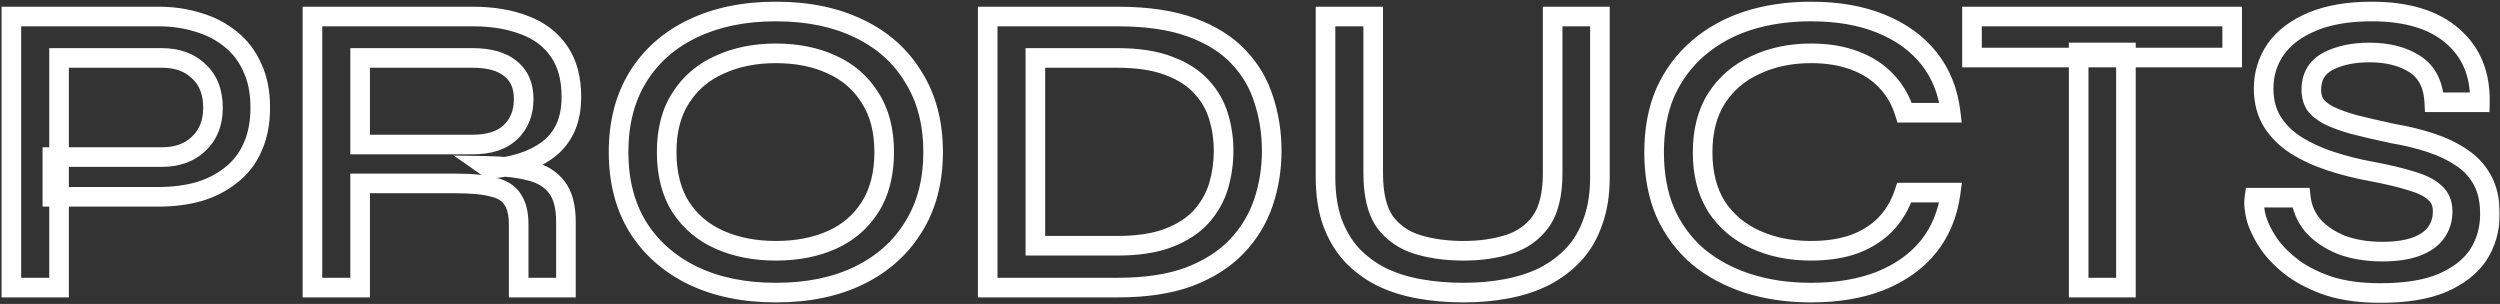 <svg xmlns="http://www.w3.org/2000/svg" width="765" height="93" viewBox="0 0 765 93" fill="none"><rect x="0" y="0" width="765" height="93" fill="#333333" stroke="none"/><g data-figma-bg-blur-radius="156"><mask id="path-1-outside-1_2155_2139" maskUnits="userSpaceOnUse" x="0" y="0" width="765" height="93" fill="black"><rect fill="white" width="765" height="93"></rect><path d="M16.022 60.224V48.064H49.558C54.251 48.064 58.006 46.699 60.822 43.968C63.723 41.237 65.174 37.568 65.174 32.96C65.174 28.181 63.723 24.469 60.822 21.824C58.006 19.093 54.251 17.728 49.558 17.728H18.07V88H3.478V5.056H48.534C52.886 5.056 56.939 5.653 60.694 6.848C64.449 7.957 67.734 9.664 70.55 11.968C73.451 14.272 75.67 17.173 77.206 20.672C78.827 24.085 79.638 28.181 79.638 32.96C79.638 37.653 78.827 41.749 77.206 45.248C75.67 48.661 73.451 51.477 70.55 53.696C67.734 55.915 64.449 57.579 60.694 58.688C56.939 59.712 52.886 60.224 48.534 60.224H16.022ZM95.609 88V5.056H144.633C150.777 5.056 156.11 5.952 160.633 7.744C165.156 9.451 168.654 12.139 171.129 15.808C173.604 19.392 174.841 24 174.841 29.632C174.841 33.387 174.201 36.629 172.921 39.36C171.641 42.005 169.849 44.181 167.545 45.888C165.241 47.595 162.553 48.917 159.481 49.856C156.494 50.795 153.294 51.392 149.881 51.648L148.601 50.752C154.062 50.837 158.585 51.349 162.169 52.288C165.753 53.141 168.484 54.805 170.361 57.28C172.238 59.669 173.177 63.211 173.177 67.904V88H158.713V68.672C158.713 65.429 158.116 62.912 156.921 61.12C155.812 59.243 153.849 57.963 151.033 57.28C148.302 56.512 144.377 56.128 139.257 56.128H110.201V88H95.609ZM110.201 44.224H144.633C149.753 44.224 153.636 42.944 156.281 40.384C158.926 37.824 160.249 34.453 160.249 30.272C160.249 26.261 158.926 23.189 156.281 21.056C153.636 18.837 149.753 17.728 144.633 17.728H110.201V44.224ZM237.409 89.536C227.681 89.536 219.19 87.787 211.937 84.288C204.769 80.789 199.18 75.84 195.169 69.44C191.244 63.04 189.281 55.403 189.281 46.528C189.281 37.653 191.244 30.016 195.169 23.616C199.18 17.131 204.769 12.181 211.937 8.768C219.19 5.269 227.681 3.52 237.409 3.52C247.222 3.52 255.713 5.269 262.881 8.768C270.049 12.181 275.596 17.131 279.521 23.616C283.532 30.016 285.537 37.653 285.537 46.528C285.537 55.403 283.532 63.04 279.521 69.44C275.596 75.84 270.049 80.789 262.881 84.288C255.713 87.787 247.222 89.536 237.409 89.536ZM237.409 76.736C243.894 76.736 249.612 75.627 254.561 73.408C259.51 71.189 263.393 67.861 266.209 63.424C269.11 58.901 270.561 53.269 270.561 46.528C270.561 39.872 269.11 34.325 266.209 29.888C263.393 25.365 259.51 21.995 254.561 19.776C249.612 17.472 243.894 16.32 237.409 16.32C231.009 16.32 225.292 17.472 220.257 19.776C215.222 21.995 211.254 25.365 208.353 29.888C205.452 34.325 204.001 39.872 204.001 46.528C204.001 53.269 205.452 58.901 208.353 63.424C211.254 67.861 215.222 71.189 220.257 73.408C225.292 75.627 231.009 76.736 237.409 76.736ZM342.042 5.056C351.002 5.056 358.511 6.165 364.57 8.384C370.629 10.603 375.45 13.632 379.034 17.472C382.618 21.227 385.178 25.579 386.714 30.528C388.335 35.477 389.146 40.683 389.146 46.144C389.146 51.691 388.293 56.981 386.586 62.016C384.879 67.051 382.149 71.531 378.394 75.456C374.725 79.296 369.903 82.368 363.93 84.672C357.957 86.891 350.661 88 342.042 88H302.234V5.056H342.042ZM316.826 75.2H341.914C348.229 75.2 353.477 74.389 357.658 72.768C361.839 71.147 365.167 68.971 367.642 66.24C370.117 63.424 371.866 60.309 372.89 56.896C373.914 53.397 374.426 49.813 374.426 46.144C374.426 42.475 373.914 38.976 372.89 35.648C371.866 32.235 370.117 29.205 367.642 26.56C365.167 23.829 361.839 21.696 357.658 20.16C353.477 18.539 348.229 17.728 341.914 17.728H316.826V75.2ZM475.113 53.056V5.056H489.577V54.208C489.577 59.413 488.852 63.979 487.401 67.904C486.036 71.829 484.073 75.157 481.513 77.888C478.953 80.619 475.924 82.88 472.425 84.672C468.926 86.379 465.086 87.616 460.905 88.384C456.809 89.152 452.457 89.536 447.849 89.536C443.07 89.536 438.548 89.152 434.281 88.384C430.014 87.616 426.132 86.379 422.633 84.672C419.134 82.88 416.105 80.619 413.545 77.888C411.07 75.157 409.108 71.829 407.657 67.904C406.292 63.979 405.609 59.413 405.609 54.208V5.056H420.201V53.056C420.201 59.541 421.396 64.491 423.785 67.904C426.26 71.232 429.588 73.536 433.769 74.816C437.95 76.096 442.644 76.736 447.849 76.736C452.884 76.736 457.449 76.096 461.545 74.816C465.641 73.536 468.926 71.232 471.401 67.904C473.876 64.491 475.113 59.541 475.113 53.056ZM596.908 58.944C596.055 65.344 593.793 70.848 590.124 75.456C586.455 79.979 581.548 83.477 575.404 85.952C569.345 88.341 562.263 89.536 554.156 89.536C547.159 89.536 540.716 88.597 534.828 86.72C529.025 84.843 523.948 82.112 519.596 78.528C515.329 74.859 512.001 70.379 509.612 65.088C507.308 59.712 506.156 53.568 506.156 46.656C506.156 39.659 507.308 33.515 509.612 28.224C512.001 22.933 515.329 18.453 519.596 14.784C523.948 11.029 529.025 8.213 534.828 6.336C540.716 4.459 547.159 3.52 554.156 3.52C562.348 3.52 569.473 4.757 575.532 7.232C581.676 9.707 586.583 13.248 590.252 17.856C593.921 22.464 596.14 28.011 596.908 34.496H582.828C581.633 30.656 579.756 27.413 577.196 24.768C574.636 22.037 571.393 19.947 567.468 18.496C563.628 17.045 559.191 16.32 554.156 16.32C547.841 16.32 542.167 17.515 537.132 19.904C532.097 22.208 528.129 25.621 525.228 30.144C522.412 34.581 521.004 40.085 521.004 46.656C521.004 53.141 522.412 58.645 525.228 63.168C528.129 67.605 532.097 70.976 537.132 73.28C542.167 75.584 547.841 76.736 554.156 76.736C559.191 76.736 563.628 76.053 567.468 74.688C571.308 73.237 574.508 71.189 577.068 68.544C579.628 65.813 581.505 62.613 582.7 58.944H596.908ZM603.429 5.056H683.045V17.6H603.429V5.056ZM636.069 16.064H650.533V88H636.069V16.064ZM689.855 60.48H704.063C704.404 63.637 705.642 66.496 707.775 69.056C709.994 71.531 712.895 73.493 716.479 74.944C720.148 76.309 724.33 76.992 729.023 76.992C733.204 76.992 736.66 76.48 739.391 75.456C742.122 74.432 744.127 73.024 745.407 71.232C746.772 69.355 747.455 67.179 747.455 64.704C747.455 62.229 746.644 60.309 745.023 58.944C743.487 57.493 741.098 56.299 737.855 55.36C734.612 54.336 730.474 53.355 725.439 52.416C721.258 51.648 717.204 50.624 713.279 49.344C709.354 48.064 705.812 46.443 702.655 44.48C699.583 42.517 697.151 40.128 695.359 37.312C693.567 34.411 692.671 30.997 692.671 27.072C692.671 22.635 693.908 18.624 696.383 15.04C698.943 11.456 702.698 8.64 707.647 6.592C712.596 4.544 718.612 3.52 725.695 3.52C736.532 3.52 744.81 6.037 750.527 11.072C756.244 16.021 759.018 22.763 758.847 31.296H744.895C744.639 25.92 742.676 22.037 739.007 19.648C735.338 17.259 730.687 16.064 725.055 16.064C720.02 16.064 715.796 16.96 712.383 18.752C708.97 20.544 707.263 23.445 707.263 27.456C707.263 29.163 707.647 30.656 708.415 31.936C709.268 33.131 710.634 34.24 712.511 35.264C714.388 36.203 716.948 37.141 720.191 38.08C723.519 38.933 727.572 39.872 732.351 40.896C736.447 41.579 740.287 42.517 743.871 43.712C747.455 44.907 750.57 46.4 753.215 48.192C755.946 49.984 758.079 52.288 759.615 55.104C761.151 57.92 761.919 61.376 761.919 65.472C761.919 70.165 760.724 74.347 758.335 78.016C755.946 81.6 752.276 84.459 747.327 86.592C742.463 88.64 736.148 89.664 728.383 89.664C722.495 89.664 717.332 88.981 712.895 87.616C708.543 86.165 704.831 84.331 701.759 82.112C698.687 79.808 696.212 77.333 694.335 74.688C692.543 72.043 691.263 69.483 690.495 67.008C689.812 64.448 689.599 62.272 689.855 60.48Z"></path></mask><path d="M16.022 60.224H13.022V63.224H16.022V60.224ZM16.022 48.064V45.064H13.022V48.064H16.022ZM60.822 43.968L58.766 41.783L58.75 41.799L58.734 41.814L60.822 43.968ZM60.822 21.824L58.734 23.978L58.767 24.01L58.801 24.041L60.822 21.824ZM18.07 17.728V14.728H15.07V17.728H18.07ZM18.07 88V91H21.07V88H18.07ZM3.478 88H0.478V91H3.478V88ZM3.478 5.056V2.056H0.478V5.056H3.478ZM60.694 6.848L59.784 9.707L59.814 9.716L59.844 9.725L60.694 6.848ZM70.55 11.968L68.65 14.29L68.667 14.304L68.684 14.317L70.55 11.968ZM77.206 20.672L74.459 21.878L74.477 21.919L74.496 21.959L77.206 20.672ZM77.206 45.248L74.484 43.987L74.477 44.002L74.47 44.017L77.206 45.248ZM70.55 53.696L68.728 51.313L68.71 51.326L68.693 51.34L70.55 53.696ZM60.694 58.688L61.483 61.582L61.514 61.574L61.544 61.565L60.694 58.688ZM16.022 60.224H19.022V48.064H16.022H13.022V60.224H16.022ZM16.022 48.064V51.064H49.558V48.064V45.064H16.022V48.064ZM49.558 48.064V51.064C54.868 51.064 59.428 49.499 62.91 46.122L60.822 43.968L58.734 41.814C56.584 43.898 53.635 45.064 49.558 45.064V48.064ZM60.822 43.968L62.878 46.153C66.478 42.765 68.174 38.254 68.174 32.96H65.174H62.174C62.174 36.882 60.969 39.71 58.766 41.783L60.822 43.968ZM65.174 32.96H68.174C68.174 27.536 66.501 22.942 62.843 19.607L60.822 21.824L58.801 24.041C60.946 25.997 62.174 28.827 62.174 32.96H65.174ZM60.822 21.824L62.91 19.67C59.428 16.293 54.868 14.728 49.558 14.728V17.728V20.728C53.635 20.728 56.584 21.894 58.734 23.978L60.822 21.824ZM49.558 17.728V14.728H18.07V17.728V20.728H49.558V17.728ZM18.07 17.728H15.07V88H18.07H21.07V17.728H18.07ZM18.07 88V85H3.478V88V91H18.07V88ZM3.478 88H6.478V5.056H3.478H0.478V88H3.478ZM3.478 5.056V8.056H48.534V5.056V2.056H3.478V5.056ZM48.534 5.056V8.056C52.609 8.056 56.353 8.615 59.784 9.707L60.694 6.848L61.604 3.989C57.526 2.692 53.163 2.056 48.534 2.056V5.056ZM60.694 6.848L59.844 9.725C63.245 10.73 66.167 12.258 68.65 14.29L70.55 11.968L72.45 9.646C69.301 7.07 65.653 5.185 61.544 3.971L60.694 6.848ZM70.55 11.968L68.684 14.317C71.191 16.308 73.113 18.812 74.459 21.878L77.206 20.672L79.953 19.466C78.227 15.535 75.712 12.236 72.416 9.619L70.55 11.968ZM77.206 20.672L74.496 21.959C75.883 24.878 76.638 28.512 76.638 32.96H79.638H82.638C82.638 27.85 81.772 23.292 79.916 19.385L77.206 20.672ZM79.638 32.96H76.638C76.638 37.31 75.887 40.959 74.484 43.987L77.206 45.248L79.928 46.509C81.768 42.539 82.638 37.996 82.638 32.96H79.638ZM77.206 45.248L74.47 44.017C73.133 46.988 71.224 49.404 68.728 51.313L70.55 53.696L72.372 56.079C75.679 53.55 78.207 50.334 79.942 46.479L77.206 45.248ZM70.55 53.696L68.693 51.34C66.203 53.301 63.267 54.8 59.844 55.811L60.694 58.688L61.544 61.565C65.63 60.358 69.265 58.528 72.407 56.053L70.55 53.696ZM60.694 58.688L59.905 55.794C56.435 56.74 52.65 57.224 48.534 57.224V60.224V63.224C53.122 63.224 57.443 62.684 61.483 61.582L60.694 58.688ZM48.534 60.224V57.224H16.022V60.224V63.224H48.534V60.224ZM95.609 88H92.609V91H95.609V88ZM95.609 5.056V2.056H92.609V5.056H95.609ZM160.633 7.744L159.528 10.533L159.551 10.542L159.574 10.551L160.633 7.744ZM171.129 15.808L168.642 17.485L168.651 17.499L168.66 17.513L171.129 15.808ZM172.921 39.36L175.621 40.667L175.63 40.65L175.637 40.633L172.921 39.36ZM167.545 45.888L165.759 43.477L165.759 43.477L167.545 45.888ZM159.481 49.856L158.604 46.987L158.593 46.99L158.582 46.994L159.481 49.856ZM149.881 51.648L148.161 54.106L149.038 54.72L150.105 54.64L149.881 51.648ZM148.601 50.752L148.648 47.752L138.866 47.599L146.881 53.21L148.601 50.752ZM162.169 52.288L161.409 55.19L161.441 55.199L161.474 55.206L162.169 52.288ZM170.361 57.28L167.971 59.093L167.986 59.113L168.002 59.133L170.361 57.28ZM173.177 88V91H176.177V88H173.177ZM158.713 88H155.713V91H158.713V88ZM156.921 61.12L154.338 62.646L154.38 62.716L154.425 62.784L156.921 61.12ZM151.033 57.28L150.221 60.168L150.273 60.183L150.326 60.196L151.033 57.28ZM110.201 56.128V53.128H107.201V56.128H110.201ZM110.201 88V91H113.201V88H110.201ZM110.201 44.224H107.201V47.224H110.201V44.224ZM156.281 40.384L158.367 42.54L158.367 42.54L156.281 40.384ZM156.281 21.056L154.353 23.355L154.375 23.373L154.398 23.391L156.281 21.056ZM110.201 17.728V14.728H107.201V17.728H110.201ZM95.609 88H98.609V5.056H95.609H92.609V88H95.609ZM95.609 5.056V8.056H144.633V5.056V2.056H95.609V5.056ZM144.633 5.056V8.056C150.494 8.056 155.436 8.912 159.528 10.533L160.633 7.744L161.738 4.955C156.785 2.992 151.06 2.056 144.633 2.056V5.056ZM160.633 7.744L159.574 10.551C163.571 12.059 166.547 14.379 168.642 17.485L171.129 15.808L173.616 14.131C170.762 9.898 166.74 6.842 161.692 4.937L160.633 7.744ZM171.129 15.808L168.66 17.513C170.7 20.467 171.841 24.431 171.841 29.632H174.841H177.841C177.841 23.569 176.507 18.317 173.598 14.103L171.129 15.808ZM174.841 29.632H171.841C171.841 33.052 171.258 35.84 170.205 38.087L172.921 39.36L175.637 40.633C177.144 37.419 177.841 33.722 177.841 29.632H174.841ZM172.921 39.36L170.221 38.053C169.146 40.273 167.664 42.067 165.759 43.477L167.545 45.888L169.331 48.299C172.034 46.296 174.136 43.737 175.621 40.667L172.921 39.36ZM167.545 45.888L165.759 43.477C163.761 44.958 161.388 46.136 158.604 46.987L159.481 49.856L160.358 52.725C163.718 51.698 166.721 50.232 169.331 48.299L167.545 45.888ZM159.481 49.856L158.582 46.994C155.833 47.858 152.862 48.416 149.657 48.656L149.881 51.648L150.105 54.64C153.727 54.368 157.155 53.732 160.38 52.718L159.481 49.856ZM149.881 51.648L151.601 49.19L150.321 48.294L148.601 50.752L146.881 53.21L148.161 54.106L149.881 51.648ZM148.601 50.752L148.554 53.752C153.877 53.835 158.14 54.334 161.409 55.19L162.169 52.288L162.929 49.386C159.031 48.365 154.248 47.84 148.648 47.752L148.601 50.752ZM162.169 52.288L161.474 55.206C164.513 55.93 166.589 57.271 167.971 59.093L170.361 57.28L172.751 55.467C170.379 52.34 166.993 50.353 162.864 49.37L162.169 52.288ZM170.361 57.28L168.002 59.133C169.292 60.775 170.177 63.537 170.177 67.904H173.177H176.177C176.177 62.884 175.185 58.564 172.72 55.426L170.361 57.28ZM173.177 67.904H170.177V88H173.177H176.177V67.904H173.177ZM173.177 88V85H158.713V88V91H173.177V88ZM158.713 88H161.713V68.672H158.713H155.713V88H158.713ZM158.713 68.672H161.713C161.713 65.118 161.067 61.931 159.417 59.456L156.921 61.12L154.425 62.784C155.164 63.893 155.713 65.741 155.713 68.672H158.713ZM156.921 61.12L159.504 59.594C157.86 56.812 155.074 55.173 151.74 54.364L151.033 57.28L150.326 60.196C152.624 60.753 153.763 61.673 154.338 62.646L156.921 61.12ZM151.033 57.28L151.845 54.392C148.719 53.513 144.469 53.128 139.257 53.128V56.128V59.128C144.285 59.128 147.886 59.511 150.221 60.168L151.033 57.28ZM139.257 56.128V53.128H110.201V56.128V59.128H139.257V56.128ZM110.201 56.128H107.201V88H110.201H113.201V56.128H110.201ZM110.201 88V85H95.609V88V91H110.201V88ZM110.201 44.224V47.224H144.633V44.224V41.224H110.201V44.224ZM144.633 44.224V47.224C150.224 47.224 154.974 45.823 158.367 42.54L156.281 40.384L154.195 38.228C152.297 40.065 149.282 41.224 144.633 41.224V44.224ZM156.281 40.384L158.367 42.54C161.678 39.336 163.249 35.145 163.249 30.272H160.249H157.249C157.249 33.761 156.175 36.312 154.195 38.228L156.281 40.384ZM160.249 30.272H163.249C163.249 25.536 161.646 21.529 158.164 18.721L156.281 21.056L154.398 23.391C156.206 24.85 157.249 26.986 157.249 30.272H160.249ZM156.281 21.056L158.209 18.757C154.815 15.911 150.128 14.728 144.633 14.728V17.728V20.728C149.378 20.728 152.456 21.763 154.353 23.355L156.281 21.056ZM144.633 17.728V14.728H110.201V17.728V20.728H144.633V17.728ZM110.201 17.728H107.201V44.224H110.201H113.201V17.728H110.201ZM211.937 84.288L210.621 86.984L210.634 86.99L211.937 84.288ZM195.169 69.44L192.612 71.008L192.619 71.021L192.627 71.033L195.169 69.44ZM195.169 23.616L192.617 22.038L192.612 22.047L195.169 23.616ZM211.937 8.768L213.227 11.477L213.234 11.473L213.24 11.47L211.937 8.768ZM262.881 8.768L261.565 11.464L261.578 11.47L261.591 11.477L262.881 8.768ZM279.521 23.616L276.955 25.169L276.967 25.189L276.979 25.209L279.521 23.616ZM279.521 69.44L276.979 67.847L276.971 67.859L276.964 67.871L279.521 69.44ZM262.881 84.288L261.565 81.592L261.565 81.592L262.881 84.288ZM254.561 73.408L255.788 76.145L255.788 76.145L254.561 73.408ZM266.209 63.424L263.684 61.804L263.68 61.81L263.676 61.816L266.209 63.424ZM266.209 29.888L263.662 31.474L263.68 31.502L263.698 31.53L266.209 29.888ZM254.561 19.776L253.295 22.496L253.314 22.505L253.334 22.514L254.561 19.776ZM220.257 19.776L221.467 22.521L221.486 22.513L221.505 22.504L220.257 19.776ZM208.353 29.888L210.864 31.53L210.871 31.519L210.878 31.508L208.353 29.888ZM208.353 63.424L205.828 65.044L205.835 65.055L205.842 65.066L208.353 63.424ZM220.257 73.408L219.047 76.153L219.047 76.153L220.257 73.408ZM237.409 89.536V86.536C228.04 86.536 220.011 84.852 213.24 81.586L211.937 84.288L210.634 86.99C218.369 90.721 227.322 92.536 237.409 92.536V89.536ZM211.937 84.288L213.253 81.592C206.559 78.325 201.407 73.745 197.711 67.847L195.169 69.44L192.627 71.033C196.952 77.935 202.979 83.254 210.621 86.984L211.937 84.288ZM195.169 69.44L197.726 67.871C194.139 62.023 192.281 54.951 192.281 46.528H189.281H186.281C186.281 55.854 188.348 64.057 192.612 71.008L195.169 69.44ZM189.281 46.528H192.281C192.281 38.105 194.139 31.033 197.726 25.184L195.169 23.616L192.612 22.047C188.348 28.999 186.281 37.202 186.281 46.528H189.281ZM195.169 23.616L197.721 25.194C201.415 19.22 206.557 14.653 213.227 11.477L211.937 8.768L210.647 6.059C202.981 9.71 196.944 15.042 192.617 22.038L195.169 23.616ZM211.937 8.768L213.24 11.47C220.011 8.204 228.04 6.52 237.409 6.52V3.52V0.52C227.322 0.52 218.369 2.335 210.634 6.066L211.937 8.768ZM237.409 3.52V6.52C246.869 6.52 254.89 8.206 261.565 11.464L262.881 8.768L264.197 6.072C256.536 2.333 247.575 0.52 237.409 0.52V3.52ZM262.881 8.768L261.591 11.477C268.256 14.65 273.348 19.21 276.955 25.169L279.521 23.616L282.088 22.063C277.844 15.051 271.842 9.712 264.171 6.059L262.881 8.768ZM279.521 23.616L276.979 25.209C280.641 31.053 282.537 38.117 282.537 46.528H285.537H288.537C288.537 37.19 286.422 28.979 282.063 22.023L279.521 23.616ZM285.537 46.528H282.537C282.537 54.939 280.641 62.003 276.979 67.847L279.521 69.44L282.063 71.033C286.422 64.077 288.537 55.866 288.537 46.528H285.537ZM279.521 69.44L276.964 67.871C273.355 73.754 268.254 78.327 261.565 81.592L262.881 84.288L264.197 86.984C271.844 83.251 277.836 77.925 282.078 71.008L279.521 69.44ZM262.881 84.288L261.565 81.592C254.89 84.85 246.869 86.536 237.409 86.536V89.536V92.536C247.575 92.536 256.536 90.723 264.197 86.984L262.881 84.288ZM237.409 76.736V79.736C244.236 79.736 250.385 78.568 255.788 76.145L254.561 73.408L253.334 70.671C248.838 72.686 243.553 73.736 237.409 73.736V76.736ZM254.561 73.408L255.788 76.145C261.256 73.695 265.6 69.982 268.742 65.031L266.209 63.424L263.676 61.816C261.186 65.741 257.765 68.684 253.334 70.671L254.561 73.408ZM266.209 63.424L268.734 65.044C272.016 59.928 273.561 53.698 273.561 46.528H270.561H267.561C267.561 52.841 266.205 57.874 263.684 61.804L266.209 63.424ZM270.561 46.528H273.561C273.561 39.438 272.013 33.283 268.72 28.246L266.209 29.888L263.698 31.53C266.208 35.368 267.561 40.306 267.561 46.528H270.561ZM266.209 29.888L268.756 28.302C265.618 23.263 261.272 19.497 255.788 17.038L254.561 19.776L253.334 22.514C257.749 24.493 261.168 27.467 263.662 31.474L266.209 29.888ZM254.561 19.776L255.827 17.056C250.414 14.536 244.251 13.32 237.409 13.32V16.32V19.32C243.538 19.32 248.81 20.408 253.295 22.496L254.561 19.776ZM237.409 16.32V13.32C230.645 13.32 224.492 14.539 219.009 17.048L220.257 19.776L221.505 22.504C226.092 20.405 231.373 19.32 237.409 19.32V16.32ZM220.257 19.776L219.047 17.031C213.487 19.481 209.056 23.237 205.828 28.268L208.353 29.888L210.878 31.508C213.453 27.494 216.958 24.508 221.467 22.521L220.257 19.776ZM208.353 29.888L205.842 28.246C202.549 33.283 201.001 39.438 201.001 46.528H204.001H207.001C207.001 40.306 208.354 35.368 210.864 31.53L208.353 29.888ZM204.001 46.528H201.001C201.001 53.698 202.546 59.928 205.828 65.044L208.353 63.424L210.878 61.804C208.357 57.874 207.001 52.841 207.001 46.528H204.001ZM208.353 63.424L205.842 65.066C209.074 70.008 213.502 73.71 219.047 76.153L220.257 73.408L221.467 70.663C216.942 68.669 213.435 65.715 210.864 61.782L208.353 63.424ZM220.257 73.408L219.047 76.153C224.52 78.565 230.66 79.736 237.409 79.736V76.736V73.736C231.358 73.736 226.063 72.688 221.467 70.663L220.257 73.408ZM364.57 8.384L365.602 5.567L365.602 5.567L364.57 8.384ZM379.034 17.472L376.841 19.519L376.852 19.531L376.864 19.543L379.034 17.472ZM386.714 30.528L383.849 31.417L383.856 31.44L383.863 31.462L386.714 30.528ZM386.586 62.016L389.427 62.979L389.427 62.979L386.586 62.016ZM378.394 75.456L376.226 73.382L376.225 73.383L378.394 75.456ZM363.93 84.672L364.975 87.484L364.992 87.478L365.01 87.471L363.93 84.672ZM302.234 88H299.234V91H302.234V88ZM302.234 5.056V2.056H299.234V5.056H302.234ZM316.826 75.2H313.826V78.2H316.826V75.2ZM357.658 72.768L358.743 75.565L358.743 75.565L357.658 72.768ZM367.642 66.24L369.865 68.255L369.88 68.238L369.896 68.22L367.642 66.24ZM372.89 56.896L375.763 57.758L375.766 57.748L375.769 57.739L372.89 56.896ZM372.89 35.648L370.017 36.51L370.02 36.52L370.023 36.53L372.89 35.648ZM367.642 26.56L365.419 28.575L365.435 28.592L365.451 28.61L367.642 26.56ZM357.658 20.16L356.573 22.957L356.598 22.967L356.624 22.976L357.658 20.16ZM316.826 17.728V14.728H313.826V17.728H316.826ZM342.042 5.056V8.056C350.777 8.056 357.911 9.14 363.538 11.201L364.57 8.384L365.602 5.567C359.111 3.19 351.227 2.056 342.042 2.056V5.056ZM364.57 8.384L363.538 11.201C369.254 13.294 373.643 16.093 376.841 19.519L379.034 17.472L381.227 15.425C377.257 11.171 372.003 7.911 365.602 5.567L364.57 8.384ZM379.034 17.472L376.864 19.543C380.129 22.963 382.45 26.911 383.849 31.417L386.714 30.528L389.579 29.639C387.906 24.246 385.107 19.49 381.204 15.401L379.034 17.472ZM386.714 30.528L383.863 31.462C385.381 36.095 386.146 40.984 386.146 46.144H389.146H392.146C392.146 40.381 391.29 34.859 389.565 29.594L386.714 30.528ZM389.146 46.144H386.146C386.146 51.377 385.342 56.342 383.745 61.053L386.586 62.016L389.427 62.979C391.244 57.621 392.146 52.004 392.146 46.144H389.146ZM386.586 62.016L383.745 61.053C382.182 65.663 379.685 69.766 376.226 73.382L378.394 75.456L380.562 77.53C384.613 73.295 387.577 68.438 389.427 62.979L386.586 62.016ZM378.394 75.456L376.225 73.383C372.917 76.845 368.495 79.696 362.85 81.873L363.93 84.672L365.01 87.471C371.312 85.04 376.532 81.747 380.563 77.529L378.394 75.456ZM363.93 84.672L362.885 81.86C357.341 83.919 350.422 85 342.042 85V88V91C350.9 91 358.572 89.862 364.975 87.484L363.93 84.672ZM342.042 88V85H302.234V88V91H342.042V88ZM302.234 88H305.234V5.056H302.234H299.234V88H302.234ZM302.234 5.056V8.056H342.042V5.056V2.056H302.234V5.056ZM316.826 75.2V78.2H341.914V75.2V72.2H316.826V75.2ZM341.914 75.2V78.2C348.46 78.2 354.105 77.363 358.743 75.565L357.658 72.768L356.573 69.971C352.848 71.415 347.998 72.2 341.914 72.2V75.2ZM357.658 72.768L358.743 75.565C363.266 73.811 367.016 71.398 369.865 68.255L367.642 66.24L365.419 64.225C363.319 66.543 360.413 68.482 356.573 69.971L357.658 72.768ZM367.642 66.24L369.896 68.22C372.64 65.098 374.609 61.606 375.763 57.758L372.89 56.896L370.017 56.034C369.123 59.013 367.594 61.75 365.389 64.26L367.642 66.24ZM372.89 56.896L375.769 57.739C376.874 53.965 377.426 50.097 377.426 46.144H374.426H371.426C371.426 49.53 370.954 52.83 370.011 56.053L372.89 56.896ZM374.426 46.144H377.426C377.426 42.192 376.874 38.395 375.757 34.766L372.89 35.648L370.023 36.53C370.954 39.557 371.426 42.758 371.426 46.144H374.426ZM372.89 35.648L375.763 34.786C374.604 30.922 372.618 27.488 369.833 24.511L367.642 26.56L365.451 28.61C367.615 30.923 369.128 33.547 370.017 36.51L372.89 35.648ZM367.642 26.56L369.865 24.545C367.003 21.388 363.235 19.013 358.692 17.344L357.658 20.16L356.624 22.976C360.444 24.379 363.331 26.271 365.419 28.575L367.642 26.56ZM357.658 20.16L358.743 17.363C354.105 15.565 348.46 14.728 341.914 14.728V17.728V20.728C347.998 20.728 352.848 21.512 356.573 22.957L357.658 20.16ZM341.914 17.728V14.728H316.826V17.728V20.728H341.914V17.728ZM316.826 17.728H313.826V75.2H316.826H319.826V17.728H316.826ZM475.113 5.056V2.056H472.113V5.056H475.113ZM489.577 5.056H492.577V2.056H489.577V5.056ZM487.401 67.904L484.587 66.864L484.577 66.891L484.568 66.918L487.401 67.904ZM481.513 77.888L479.324 75.836L479.324 75.836L481.513 77.888ZM472.425 84.672L473.74 87.368L473.767 87.356L473.793 87.342L472.425 84.672ZM460.905 88.384L460.363 85.433L460.352 85.435L460.905 88.384ZM422.633 84.672L421.265 87.342L421.291 87.356L421.318 87.368L422.633 84.672ZM413.545 77.888L411.322 79.903L411.339 79.921L411.356 79.94L413.545 77.888ZM407.657 67.904L404.824 68.89L404.833 68.917L404.843 68.944L407.657 67.904ZM405.609 5.056V2.056H402.609V5.056H405.609ZM420.201 5.056H423.201V2.056H420.201V5.056ZM423.785 67.904L421.327 69.624L421.352 69.66L421.378 69.694L423.785 67.904ZM461.545 74.816L462.44 77.679L462.44 77.679L461.545 74.816ZM471.401 67.904L473.808 69.694L473.819 69.68L473.83 69.665L471.401 67.904ZM475.113 53.056H478.113V5.056H475.113H472.113V53.056H475.113ZM475.113 5.056V8.056H489.577V5.056V2.056H475.113V5.056ZM489.577 5.056H486.577V54.208H489.577H492.577V5.056H489.577ZM489.577 54.208H486.577C486.577 59.142 485.889 63.342 484.587 66.864L487.401 67.904L490.215 68.944C491.815 64.616 492.577 59.685 492.577 54.208H489.577ZM487.401 67.904L484.568 66.918C483.325 70.491 481.567 73.444 479.324 75.836L481.513 77.888L483.702 79.94C486.579 76.871 488.747 73.168 490.234 68.89L487.401 67.904ZM481.513 77.888L479.324 75.836C477.012 78.303 474.264 80.359 471.057 82.002L472.425 84.672L473.793 87.342C477.583 85.401 480.894 82.935 483.702 79.94L481.513 77.888ZM472.425 84.672L471.11 81.976C467.877 83.552 464.301 84.71 460.363 85.433L460.905 88.384L461.447 91.335C465.872 90.522 469.975 89.205 473.74 87.368L472.425 84.672ZM460.905 88.384L460.352 85.435C456.456 86.166 452.291 86.536 447.849 86.536V89.536V92.536C452.623 92.536 457.162 92.138 461.458 91.333L460.905 88.384ZM447.849 89.536V86.536C443.231 86.536 438.887 86.165 434.812 85.431L434.281 88.384L433.75 91.337C438.208 92.139 442.91 92.536 447.849 92.536V89.536ZM434.281 88.384L434.812 85.431C430.787 84.707 427.172 83.548 423.948 81.976L422.633 84.672L421.318 87.368C425.091 89.209 429.242 90.525 433.75 91.337L434.281 88.384ZM422.633 84.672L424.001 82.002C420.794 80.359 418.046 78.303 415.734 75.836L413.545 77.888L411.356 79.94C414.164 82.935 417.475 85.401 421.265 87.342L422.633 84.672ZM413.545 77.888L415.768 75.873C413.583 73.463 411.807 70.478 410.471 66.864L407.657 67.904L404.843 68.944C406.409 73.18 408.557 76.852 411.322 79.903L413.545 77.888ZM407.657 67.904L410.49 66.918C409.259 63.379 408.609 59.159 408.609 54.208H405.609H402.609C402.609 59.668 403.324 64.579 404.824 68.89L407.657 67.904ZM405.609 54.208H408.609V5.056H405.609H402.609V54.208H405.609ZM405.609 5.056V8.056H420.201V5.056V2.056H405.609V5.056ZM420.201 5.056H417.201V53.056H420.201H423.201V5.056H420.201ZM420.201 53.056H417.201C417.201 59.839 418.438 65.497 421.327 69.624L423.785 67.904L426.243 66.184C424.353 63.484 423.201 59.244 423.201 53.056H420.201ZM423.785 67.904L421.378 69.694C424.256 73.564 428.133 76.228 432.891 77.685L433.769 74.816L434.647 71.947C431.042 70.844 428.264 68.9 426.192 66.114L423.785 67.904ZM433.769 74.816L432.891 77.685C437.405 79.066 442.401 79.736 447.849 79.736V76.736V73.736C442.886 73.736 438.496 73.126 434.647 71.947L433.769 74.816ZM447.849 76.736V79.736C453.136 79.736 458.009 79.064 462.44 77.679L461.545 74.816L460.65 71.953C456.889 73.128 452.631 73.736 447.849 73.736V76.736ZM461.545 74.816L462.44 77.679C467.118 76.217 470.942 73.549 473.808 69.694L471.401 67.904L468.994 66.114C466.911 68.915 464.164 70.855 460.65 71.953L461.545 74.816ZM471.401 67.904L473.83 69.665C476.827 65.531 478.113 59.855 478.113 53.056H475.113H472.113C472.113 59.228 470.924 63.451 468.972 66.143L471.401 67.904ZM596.908 58.944L599.882 59.34L600.335 55.944H596.908V58.944ZM590.124 75.456L592.454 77.346L592.462 77.335L592.471 77.325L590.124 75.456ZM575.404 85.952L576.505 88.743L576.515 88.739L576.525 88.735L575.404 85.952ZM534.828 86.72L533.905 89.574L533.917 89.578L534.828 86.72ZM519.596 78.528L517.64 80.803L517.664 80.823L517.689 80.844L519.596 78.528ZM509.612 65.088L506.855 66.27L506.866 66.296L506.878 66.323L509.612 65.088ZM509.612 28.224L506.878 26.989L506.87 27.008L506.861 27.026L509.612 28.224ZM519.596 14.784L521.552 17.059L521.556 17.055L519.596 14.784ZM534.828 6.336L533.917 3.478L533.905 3.482L534.828 6.336ZM575.532 7.232L574.398 10.009L574.404 10.012L574.411 10.015L575.532 7.232ZM590.252 17.856L592.599 15.987L592.599 15.987L590.252 17.856ZM596.908 34.496V37.496H600.284L599.887 34.143L596.908 34.496ZM582.828 34.496L579.963 35.387L580.62 37.496H582.828V34.496ZM577.196 24.768L575.007 26.82L575.024 26.837L575.04 26.854L577.196 24.768ZM567.468 18.496L566.408 21.302L566.418 21.306L566.428 21.31L567.468 18.496ZM537.132 19.904L538.38 22.632L538.399 22.623L538.418 22.614L537.132 19.904ZM525.228 30.144L522.703 28.524L522.699 28.53L522.695 28.537L525.228 30.144ZM525.228 63.168L522.681 64.754L522.699 64.782L522.717 64.81L525.228 63.168ZM537.132 73.28L535.884 76.008L535.884 76.008L537.132 73.28ZM567.468 74.688L568.473 77.515L568.501 77.505L568.528 77.494L567.468 74.688ZM577.068 68.544L579.224 70.63L579.24 70.613L579.257 70.596L577.068 68.544ZM582.7 58.944V55.944H580.522L579.847 58.015L582.7 58.944ZM596.908 58.944L593.934 58.547C593.146 64.462 591.076 69.444 587.777 73.587L590.124 75.456L592.471 77.325C596.511 72.252 598.964 66.226 599.882 59.34L596.908 58.944ZM590.124 75.456L587.794 73.566C584.488 77.642 580.021 80.858 574.283 83.169L575.404 85.952L576.525 88.735C583.075 86.096 588.422 82.316 592.454 77.346L590.124 75.456ZM575.404 85.952L574.303 83.161C568.669 85.383 561.975 86.536 554.156 86.536V89.536V92.536C562.55 92.536 570.021 91.3 576.505 88.743L575.404 85.952ZM554.156 89.536V86.536C547.428 86.536 541.297 85.634 535.739 83.862L534.828 86.72L533.917 89.578C540.135 91.561 546.89 92.536 554.156 92.536V89.536ZM534.828 86.72L535.751 83.866C530.278 82.095 525.541 79.537 521.503 76.212L519.596 78.528L517.689 80.844C522.355 84.686 527.773 87.591 533.905 89.574L534.828 86.72ZM519.596 78.528L521.552 76.253C517.628 72.879 514.561 68.758 512.346 63.853L509.612 65.088L506.878 66.323C509.442 72 513.03 76.838 517.64 80.803L519.596 78.528ZM509.612 65.088L512.369 63.906C510.252 58.965 509.156 53.234 509.156 46.656H506.156H503.156C503.156 53.902 504.364 60.459 506.855 66.27L509.612 65.088ZM506.156 46.656H509.156C509.156 39.985 510.254 34.263 512.363 29.422L509.612 28.224L506.861 27.026C504.362 32.766 503.156 39.332 503.156 46.656H506.156ZM509.612 28.224L512.346 29.459C514.561 24.554 517.628 20.433 521.552 17.059L519.596 14.784L517.64 12.509C513.03 16.474 509.442 21.312 506.878 26.989L509.612 28.224ZM519.596 14.784L521.556 17.055C525.586 13.578 530.306 10.952 535.751 9.19L534.828 6.336L533.905 3.482C527.745 5.475 522.31 8.481 517.636 12.512L519.596 14.784ZM534.828 6.336L535.739 9.194C541.297 7.422 547.428 6.52 554.156 6.52V3.52V0.52C546.89 0.52 540.135 1.495 533.917 3.478L534.828 6.336ZM554.156 3.52V6.52C562.053 6.52 568.777 7.714 574.398 10.009L575.532 7.232L576.666 4.455C570.169 1.801 562.643 0.52 554.156 0.52V3.52ZM575.532 7.232L574.411 10.015C580.135 12.32 584.597 15.571 587.905 19.725L590.252 17.856L592.599 15.987C588.568 10.925 583.217 7.093 576.653 4.449L575.532 7.232ZM590.252 17.856L587.905 19.725C591.19 23.85 593.219 28.856 593.929 34.849L596.908 34.496L599.887 34.143C599.061 27.166 596.653 21.078 592.599 15.987L590.252 17.856ZM596.908 34.496V31.496H582.828V34.496V37.496H596.908V34.496ZM582.828 34.496L585.693 33.605C584.372 29.359 582.268 25.695 579.352 22.682L577.196 24.768L575.04 26.854C577.244 29.132 578.895 31.953 579.963 35.387L582.828 34.496ZM577.196 24.768L579.385 22.716C576.47 19.607 572.818 17.275 568.508 15.682L567.468 18.496L566.428 21.31C569.969 22.619 572.802 24.467 575.007 26.82L577.196 24.768ZM567.468 18.496L568.528 15.69C564.282 14.086 559.473 13.32 554.156 13.32V16.32V19.32C558.908 19.32 562.974 20.005 566.408 21.302L567.468 18.496ZM554.156 16.32V13.32C547.456 13.32 541.333 14.59 535.846 17.194L537.132 19.904L538.418 22.614C543.001 20.44 548.227 19.32 554.156 19.32V16.32ZM537.132 19.904L535.884 17.176C530.343 19.712 525.925 23.502 522.703 28.524L525.228 30.144L527.753 31.764C530.334 27.741 533.852 24.704 538.38 22.632L537.132 19.904ZM525.228 30.144L522.695 28.537C519.506 33.562 518.004 39.658 518.004 46.656H521.004H524.004C524.004 40.513 525.318 35.601 527.761 31.752L525.228 30.144ZM521.004 46.656H518.004C518.004 53.58 519.51 59.661 522.681 64.754L525.228 63.168L527.775 61.582C525.314 57.63 524.004 52.703 524.004 46.656H521.004ZM525.228 63.168L522.717 64.81C525.942 69.743 530.358 73.479 535.884 76.008L537.132 73.28L538.38 70.552C533.837 68.473 530.316 65.468 527.739 61.526L525.228 63.168ZM537.132 73.28L535.884 76.008C541.362 78.515 547.471 79.736 554.156 79.736V76.736V73.736C548.212 73.736 542.972 72.653 538.38 70.552L537.132 73.28ZM554.156 76.736V79.736C559.456 79.736 564.245 79.018 568.473 77.515L567.468 74.688L566.463 71.861C563.011 73.089 558.926 73.736 554.156 73.736V76.736ZM567.468 74.688L568.528 77.494C572.734 75.906 576.322 73.628 579.224 70.63L577.068 68.544L574.912 66.458C572.694 68.75 569.882 70.569 566.408 71.882L567.468 74.688ZM577.068 68.544L579.257 70.596C582.127 67.534 584.226 63.947 585.553 59.873L582.7 58.944L579.847 58.015C578.785 61.279 577.129 64.093 574.879 66.492L577.068 68.544ZM582.7 58.944V61.944H596.908V58.944V55.944H582.7V58.944ZM603.429 5.056V2.056H600.429V5.056H603.429ZM683.045 5.056H686.045V2.056H683.045V5.056ZM683.045 17.6V20.6H686.045V17.6H683.045ZM603.429 17.6H600.429V20.6H603.429V17.6ZM636.069 16.064V13.064H633.069V16.064H636.069ZM650.533 16.064H653.533V13.064H650.533V16.064ZM650.533 88V91H653.533V88H650.533ZM636.069 88H633.069V91H636.069V88ZM603.429 5.056V8.056H683.045V5.056V2.056H603.429V5.056ZM683.045 5.056H680.045V17.6H683.045H686.045V5.056H683.045ZM683.045 17.6V14.6H603.429V17.6V20.6H683.045V17.6ZM603.429 17.6H606.429V5.056H603.429H600.429V17.6H603.429ZM636.069 16.064V19.064H650.533V16.064V13.064H636.069V16.064ZM650.533 16.064H647.533V88H650.533H653.533V16.064H650.533ZM650.533 88V85H636.069V88V91H650.533V88ZM636.069 88H639.069V16.064H636.069H633.069V88H636.069ZM689.855 60.48V57.48H687.253L686.885 60.056L689.855 60.48ZM704.063 60.48L707.046 60.158L706.756 57.48H704.063V60.48ZM707.775 69.056L705.47 70.977L705.505 71.018L705.541 71.059L707.775 69.056ZM716.479 74.944L715.353 77.725L715.393 77.741L715.433 77.756L716.479 74.944ZM745.407 71.232L742.981 69.468L742.973 69.478L742.966 69.488L745.407 71.232ZM745.023 58.944L742.963 61.125L743.025 61.184L743.091 61.239L745.023 58.944ZM737.855 55.36L736.952 58.221L736.986 58.232L737.021 58.242L737.855 55.36ZM725.439 52.416L725.989 49.467L725.981 49.465L725.439 52.416ZM713.279 49.344L714.209 46.492L714.209 46.492L713.279 49.344ZM702.655 44.48L701.04 47.008L701.055 47.018L701.071 47.028L702.655 44.48ZM695.359 37.312L692.807 38.889L692.817 38.906L692.828 38.923L695.359 37.312ZM696.383 15.04L693.942 13.296L693.928 13.316L693.914 13.335L696.383 15.04ZM707.647 6.592L708.794 9.364L708.794 9.364L707.647 6.592ZM750.527 11.072L748.544 13.323L748.554 13.332L748.563 13.34L750.527 11.072ZM758.847 31.296V34.296H761.788L761.846 31.356L758.847 31.296ZM744.895 31.296L741.898 31.439L742.034 34.296H744.895V31.296ZM739.007 19.648L740.644 17.134L740.644 17.134L739.007 19.648ZM712.383 18.752L713.778 21.408L713.778 21.408L712.383 18.752ZM708.415 31.936L705.843 33.48L705.904 33.582L705.974 33.68L708.415 31.936ZM712.511 35.264L711.074 37.898L711.121 37.923L711.169 37.947L712.511 35.264ZM720.191 38.08L719.357 40.962L719.401 40.974L719.446 40.986L720.191 38.08ZM732.351 40.896L731.722 43.829L731.79 43.844L731.858 43.855L732.351 40.896ZM753.215 48.192L751.532 50.676L751.551 50.688L751.569 50.7L753.215 48.192ZM759.615 55.104L756.981 56.541L756.981 56.541L759.615 55.104ZM758.335 78.016L760.831 79.68L760.84 79.667L760.849 79.653L758.335 78.016ZM747.327 86.592L748.491 89.357L748.503 89.352L748.514 89.347L747.327 86.592ZM712.895 87.616L711.946 90.462L711.979 90.473L712.013 90.483L712.895 87.616ZM701.759 82.112L699.959 84.512L699.981 84.528L700.003 84.544L701.759 82.112ZM694.335 74.688L691.851 76.371L691.87 76.398L691.888 76.424L694.335 74.688ZM690.495 67.008L687.596 67.781L687.612 67.839L687.63 67.897L690.495 67.008ZM689.855 60.48V63.48H704.063V60.48V57.48H689.855V60.48ZM704.063 60.48L701.08 60.802C701.488 64.578 702.978 67.986 705.47 70.977L707.775 69.056L710.08 67.135C708.305 65.006 707.32 62.697 707.046 60.158L704.063 60.48ZM707.775 69.056L705.541 71.059C708.111 73.925 711.415 76.131 715.353 77.725L716.479 74.944L717.605 72.163C714.375 70.856 711.876 69.136 710.009 67.053L707.775 69.056ZM716.479 74.944L715.433 77.756C719.496 79.268 724.042 79.992 729.023 79.992V76.992V73.992C724.618 73.992 720.801 73.351 717.525 72.132L716.479 74.944ZM729.023 76.992V79.992C733.421 79.992 737.265 79.457 740.444 78.265L739.391 75.456L738.338 72.647C736.056 73.503 732.988 73.992 729.023 73.992V76.992ZM739.391 75.456L740.444 78.265C743.555 77.098 746.126 75.387 747.848 72.976L745.407 71.232L742.966 69.488C742.128 70.661 740.688 71.766 738.338 72.647L739.391 75.456ZM745.407 71.232L747.833 72.996C749.597 70.572 750.455 67.768 750.455 64.704H747.455H744.455C744.455 66.589 743.948 68.138 742.981 69.468L745.407 71.232ZM747.455 64.704H750.455C750.455 61.509 749.37 58.683 746.955 56.649L745.023 58.944L743.091 61.239C743.918 61.936 744.455 62.95 744.455 64.704H747.455ZM745.023 58.944L747.083 56.763C745.053 54.845 742.145 53.479 738.689 52.478L737.855 55.36L737.021 58.242C740.05 59.119 741.921 60.141 742.963 61.125L745.023 58.944ZM737.855 55.36L738.758 52.499C735.358 51.425 731.09 50.418 725.989 49.467L725.439 52.416L724.889 55.365C729.858 56.291 733.867 57.247 736.952 58.221L737.855 55.36ZM725.439 52.416L725.981 49.465C721.927 48.721 718.004 47.729 714.209 46.492L713.279 49.344L712.349 52.196C716.405 53.519 720.588 54.575 724.897 55.367L725.439 52.416ZM713.279 49.344L714.209 46.492C710.488 45.279 707.17 43.754 704.239 41.932L702.655 44.48L701.071 47.028C704.455 49.131 708.219 50.849 712.349 52.196L713.279 49.344ZM702.655 44.48L704.27 41.952C701.532 40.203 699.426 38.115 697.89 35.701L695.359 37.312L692.828 38.923C694.876 42.141 697.634 44.832 701.04 47.008L702.655 44.48ZM695.359 37.312L697.911 35.736C696.454 33.376 695.671 30.526 695.671 27.072H692.671H689.671C689.671 31.468 690.68 35.445 692.807 38.889L695.359 37.312ZM692.671 27.072H695.671C695.671 23.231 696.73 19.817 698.852 16.745L696.383 15.04L693.914 13.335C691.087 17.43 689.671 22.038 689.671 27.072H692.671ZM696.383 15.04L698.824 16.784C700.993 13.747 704.251 11.244 708.794 9.364L707.647 6.592L706.5 3.82C701.144 6.036 696.893 9.165 693.942 13.296L696.383 15.04ZM707.647 6.592L708.794 9.364C713.283 7.507 718.886 6.52 725.695 6.52V3.52V0.52C718.339 0.52 711.91 1.581 706.5 3.82L707.647 6.592ZM725.695 3.52V6.52C736.108 6.52 743.567 8.941 748.544 13.323L750.527 11.072L752.51 8.821C746.052 3.134 736.957 0.52 725.695 0.52V3.52ZM750.527 11.072L748.563 13.34C753.515 17.627 756.003 23.465 755.848 31.236L758.847 31.296L761.846 31.356C762.032 22.06 758.974 14.416 752.491 8.804L750.527 11.072ZM758.847 31.296V28.296H744.895V31.296V34.296H758.847V31.296ZM744.895 31.296L747.892 31.153C747.602 25.062 745.309 20.172 740.644 17.134L739.007 19.648L737.37 22.162C740.044 23.903 741.676 26.778 741.898 31.439L744.895 31.296ZM739.007 19.648L740.644 17.134C736.366 14.348 731.104 13.064 725.055 13.064V16.064V19.064C730.27 19.064 734.309 20.169 737.37 22.162L739.007 19.648ZM725.055 16.064V13.064C719.678 13.064 714.943 14.02 710.988 16.096L712.383 18.752L713.778 21.408C716.649 19.901 720.363 19.064 725.055 19.064V16.064ZM712.383 18.752L710.989 16.096C708.86 17.213 707.133 18.751 705.957 20.751C704.785 22.744 704.263 25.019 704.263 27.456H707.263H710.263C710.263 25.883 710.594 24.701 711.129 23.793C711.659 22.891 712.492 22.083 713.778 21.408L712.383 18.752ZM707.263 27.456H704.263C704.263 29.627 704.757 31.669 705.843 33.48L708.415 31.936L710.987 30.392C710.537 29.642 710.263 28.698 710.263 27.456H707.263ZM708.415 31.936L705.974 33.68C707.183 35.372 708.967 36.748 711.074 37.898L712.511 35.264L713.948 32.63C712.3 31.732 711.354 30.889 710.856 30.192L708.415 31.936ZM712.511 35.264L711.169 37.947C713.277 39.001 716.031 39.999 719.357 40.962L720.191 38.08L721.025 35.198C717.866 34.284 715.5 33.404 713.853 32.581L712.511 35.264ZM720.191 38.08L719.446 40.986C722.825 41.852 726.92 42.8 731.722 43.829L732.351 40.896L732.98 37.963C728.225 36.944 724.213 36.014 720.936 35.174L720.191 38.08ZM732.351 40.896L731.858 43.855C735.814 44.515 739.501 45.417 742.922 46.558L743.871 43.712L744.82 40.866C741.073 39.617 737.08 38.643 732.844 37.937L732.351 40.896ZM743.871 43.712L742.922 46.558C746.292 47.681 749.151 49.062 751.532 50.676L753.215 48.192L754.898 45.708C751.988 43.738 748.618 42.132 744.82 40.866L743.871 43.712ZM753.215 48.192L751.569 50.7C753.895 52.227 755.686 54.166 756.981 56.541L759.615 55.104L762.249 53.667C760.472 50.41 757.996 47.741 754.861 45.684L753.215 48.192ZM759.615 55.104L756.981 56.541C758.219 58.81 758.919 61.742 758.919 65.472H761.919H764.919C764.919 61.01 764.083 57.03 762.249 53.667L759.615 55.104ZM761.919 65.472H758.919C758.919 69.628 757.87 73.232 755.821 76.379L758.335 78.016L760.849 79.653C763.579 75.461 764.919 70.703 764.919 65.472H761.919ZM758.335 78.016L755.839 76.352C753.843 79.345 750.69 81.876 746.14 83.837L747.327 86.592L748.514 89.347C753.863 87.042 758.048 83.855 760.831 79.68L758.335 78.016ZM747.327 86.592L746.163 83.827C741.798 85.665 735.921 86.664 728.383 86.664V89.664V92.664C736.376 92.664 743.128 91.615 748.491 89.357L747.327 86.592ZM728.383 89.664V86.664C722.718 86.664 717.864 86.006 713.777 84.749L712.895 87.616L712.013 90.483C716.801 91.957 722.272 92.664 728.383 92.664V89.664ZM712.895 87.616L713.844 84.77C709.722 83.396 706.295 81.688 703.515 79.68L701.759 82.112L700.003 84.544C703.367 86.974 707.364 88.935 711.946 90.462L712.895 87.616ZM701.759 82.112L703.559 79.712C700.691 77.561 698.449 75.302 696.782 72.952L694.335 74.688L691.888 76.424C693.975 79.365 696.683 82.055 699.959 84.512L701.759 82.112ZM694.335 74.688L696.819 73.005C695.155 70.55 694.023 68.255 693.36 66.119L690.495 67.008L687.63 67.897C688.503 70.71 689.931 73.535 691.851 76.371L694.335 74.688ZM690.495 67.008L693.394 66.235C692.771 63.9 692.646 62.156 692.825 60.904L689.855 60.48L686.885 60.056C686.552 62.388 686.854 64.996 687.596 67.781L690.495 67.008Z" fill="white" mask="url(#path-1-outside-1_2155_2139)"></path></g><defs><clipPath id="bgblur_0_2155_2139_clip_path" transform="translate(155.522 155.48)"><path d="M16.022 60.224V48.064H49.558C54.251 48.064 58.006 46.699 60.822 43.968C63.723 41.237 65.174 37.568 65.174 32.96C65.174 28.181 63.723 24.469 60.822 21.824C58.006 19.093 54.251 17.728 49.558 17.728H18.07V88H3.478V5.056H48.534C52.886 5.056 56.939 5.653 60.694 6.848C64.449 7.957 67.734 9.664 70.55 11.968C73.451 14.272 75.67 17.173 77.206 20.672C78.827 24.085 79.638 28.181 79.638 32.96C79.638 37.653 78.827 41.749 77.206 45.248C75.67 48.661 73.451 51.477 70.55 53.696C67.734 55.915 64.449 57.579 60.694 58.688C56.939 59.712 52.886 60.224 48.534 60.224H16.022ZM95.609 88V5.056H144.633C150.777 5.056 156.11 5.952 160.633 7.744C165.156 9.451 168.654 12.139 171.129 15.808C173.604 19.392 174.841 24 174.841 29.632C174.841 33.387 174.201 36.629 172.921 39.36C171.641 42.005 169.849 44.181 167.545 45.888C165.241 47.595 162.553 48.917 159.481 49.856C156.494 50.795 153.294 51.392 149.881 51.648L148.601 50.752C154.062 50.837 158.585 51.349 162.169 52.288C165.753 53.141 168.484 54.805 170.361 57.28C172.238 59.669 173.177 63.211 173.177 67.904V88H158.713V68.672C158.713 65.429 158.116 62.912 156.921 61.12C155.812 59.243 153.849 57.963 151.033 57.28C148.302 56.512 144.377 56.128 139.257 56.128H110.201V88H95.609ZM110.201 44.224H144.633C149.753 44.224 153.636 42.944 156.281 40.384C158.926 37.824 160.249 34.453 160.249 30.272C160.249 26.261 158.926 23.189 156.281 21.056C153.636 18.837 149.753 17.728 144.633 17.728H110.201V44.224ZM237.409 89.536C227.681 89.536 219.19 87.787 211.937 84.288C204.769 80.789 199.18 75.84 195.169 69.44C191.244 63.04 189.281 55.403 189.281 46.528C189.281 37.653 191.244 30.016 195.169 23.616C199.18 17.131 204.769 12.181 211.937 8.768C219.19 5.269 227.681 3.52 237.409 3.52C247.222 3.52 255.713 5.269 262.881 8.768C270.049 12.181 275.596 17.131 279.521 23.616C283.532 30.016 285.537 37.653 285.537 46.528C285.537 55.403 283.532 63.04 279.521 69.44C275.596 75.84 270.049 80.789 262.881 84.288C255.713 87.787 247.222 89.536 237.409 89.536ZM237.409 76.736C243.894 76.736 249.612 75.627 254.561 73.408C259.51 71.189 263.393 67.861 266.209 63.424C269.11 58.901 270.561 53.269 270.561 46.528C270.561 39.872 269.11 34.325 266.209 29.888C263.393 25.365 259.51 21.995 254.561 19.776C249.612 17.472 243.894 16.32 237.409 16.32C231.009 16.32 225.292 17.472 220.257 19.776C215.222 21.995 211.254 25.365 208.353 29.888C205.452 34.325 204.001 39.872 204.001 46.528C204.001 53.269 205.452 58.901 208.353 63.424C211.254 67.861 215.222 71.189 220.257 73.408C225.292 75.627 231.009 76.736 237.409 76.736ZM342.042 5.056C351.002 5.056 358.511 6.165 364.57 8.384C370.629 10.603 375.45 13.632 379.034 17.472C382.618 21.227 385.178 25.579 386.714 30.528C388.335 35.477 389.146 40.683 389.146 46.144C389.146 51.691 388.293 56.981 386.586 62.016C384.879 67.051 382.149 71.531 378.394 75.456C374.725 79.296 369.903 82.368 363.93 84.672C357.957 86.891 350.661 88 342.042 88H302.234V5.056H342.042ZM316.826 75.2H341.914C348.229 75.2 353.477 74.389 357.658 72.768C361.839 71.147 365.167 68.971 367.642 66.24C370.117 63.424 371.866 60.309 372.89 56.896C373.914 53.397 374.426 49.813 374.426 46.144C374.426 42.475 373.914 38.976 372.89 35.648C371.866 32.235 370.117 29.205 367.642 26.56C365.167 23.829 361.839 21.696 357.658 20.16C353.477 18.539 348.229 17.728 341.914 17.728H316.826V75.2ZM475.113 53.056V5.056H489.577V54.208C489.577 59.413 488.852 63.979 487.401 67.904C486.036 71.829 484.073 75.157 481.513 77.888C478.953 80.619 475.924 82.88 472.425 84.672C468.926 86.379 465.086 87.616 460.905 88.384C456.809 89.152 452.457 89.536 447.849 89.536C443.07 89.536 438.548 89.152 434.281 88.384C430.014 87.616 426.132 86.379 422.633 84.672C419.134 82.88 416.105 80.619 413.545 77.888C411.07 75.157 409.108 71.829 407.657 67.904C406.292 63.979 405.609 59.413 405.609 54.208V5.056H420.201V53.056C420.201 59.541 421.396 64.491 423.785 67.904C426.26 71.232 429.588 73.536 433.769 74.816C437.95 76.096 442.644 76.736 447.849 76.736C452.884 76.736 457.449 76.096 461.545 74.816C465.641 73.536 468.926 71.232 471.401 67.904C473.876 64.491 475.113 59.541 475.113 53.056ZM596.908 58.944C596.055 65.344 593.793 70.848 590.124 75.456C586.455 79.979 581.548 83.477 575.404 85.952C569.345 88.341 562.263 89.536 554.156 89.536C547.159 89.536 540.716 88.597 534.828 86.72C529.025 84.843 523.948 82.112 519.596 78.528C515.329 74.859 512.001 70.379 509.612 65.088C507.308 59.712 506.156 53.568 506.156 46.656C506.156 39.659 507.308 33.515 509.612 28.224C512.001 22.933 515.329 18.453 519.596 14.784C523.948 11.029 529.025 8.213 534.828 6.336C540.716 4.459 547.159 3.52 554.156 3.52C562.348 3.52 569.473 4.757 575.532 7.232C581.676 9.707 586.583 13.248 590.252 17.856C593.921 22.464 596.14 28.011 596.908 34.496H582.828C581.633 30.656 579.756 27.413 577.196 24.768C574.636 22.037 571.393 19.947 567.468 18.496C563.628 17.045 559.191 16.32 554.156 16.32C547.841 16.32 542.167 17.515 537.132 19.904C532.097 22.208 528.129 25.621 525.228 30.144C522.412 34.581 521.004 40.085 521.004 46.656C521.004 53.141 522.412 58.645 525.228 63.168C528.129 67.605 532.097 70.976 537.132 73.28C542.167 75.584 547.841 76.736 554.156 76.736C559.191 76.736 563.628 76.053 567.468 74.688C571.308 73.237 574.508 71.189 577.068 68.544C579.628 65.813 581.505 62.613 582.7 58.944H596.908ZM603.429 5.056H683.045V17.6H603.429V5.056ZM636.069 16.064H650.533V88H636.069V16.064ZM689.855 60.48H704.063C704.404 63.637 705.642 66.496 707.775 69.056C709.994 71.531 712.895 73.493 716.479 74.944C720.148 76.309 724.33 76.992 729.023 76.992C733.204 76.992 736.66 76.48 739.391 75.456C742.122 74.432 744.127 73.024 745.407 71.232C746.772 69.355 747.455 67.179 747.455 64.704C747.455 62.229 746.644 60.309 745.023 58.944C743.487 57.493 741.098 56.299 737.855 55.36C734.612 54.336 730.474 53.355 725.439 52.416C721.258 51.648 717.204 50.624 713.279 49.344C709.354 48.064 705.812 46.443 702.655 44.48C699.583 42.517 697.151 40.128 695.359 37.312C693.567 34.411 692.671 30.997 692.671 27.072C692.671 22.635 693.908 18.624 696.383 15.04C698.943 11.456 702.698 8.64 707.647 6.592C712.596 4.544 718.612 3.52 725.695 3.52C736.532 3.52 744.81 6.037 750.527 11.072C756.244 16.021 759.018 22.763 758.847 31.296H744.895C744.639 25.92 742.676 22.037 739.007 19.648C735.338 17.259 730.687 16.064 725.055 16.064C720.02 16.064 715.796 16.96 712.383 18.752C708.97 20.544 707.263 23.445 707.263 27.456C707.263 29.163 707.647 30.656 708.415 31.936C709.268 33.131 710.634 34.24 712.511 35.264C714.388 36.203 716.948 37.141 720.191 38.08C723.519 38.933 727.572 39.872 732.351 40.896C736.447 41.579 740.287 42.517 743.871 43.712C747.455 44.907 750.57 46.4 753.215 48.192C755.946 49.984 758.079 52.288 759.615 55.104C761.151 57.92 761.919 61.376 761.919 65.472C761.919 70.165 760.724 74.347 758.335 78.016C755.946 81.6 752.276 84.459 747.327 86.592C742.463 88.64 736.148 89.664 728.383 89.664C722.495 89.664 717.332 88.981 712.895 87.616C708.543 86.165 704.831 84.331 701.759 82.112C698.687 79.808 696.212 77.333 694.335 74.688C692.543 72.043 691.263 69.483 690.495 67.008C689.812 64.448 689.599 62.272 689.855 60.48Z"></path></clipPath></defs></svg>